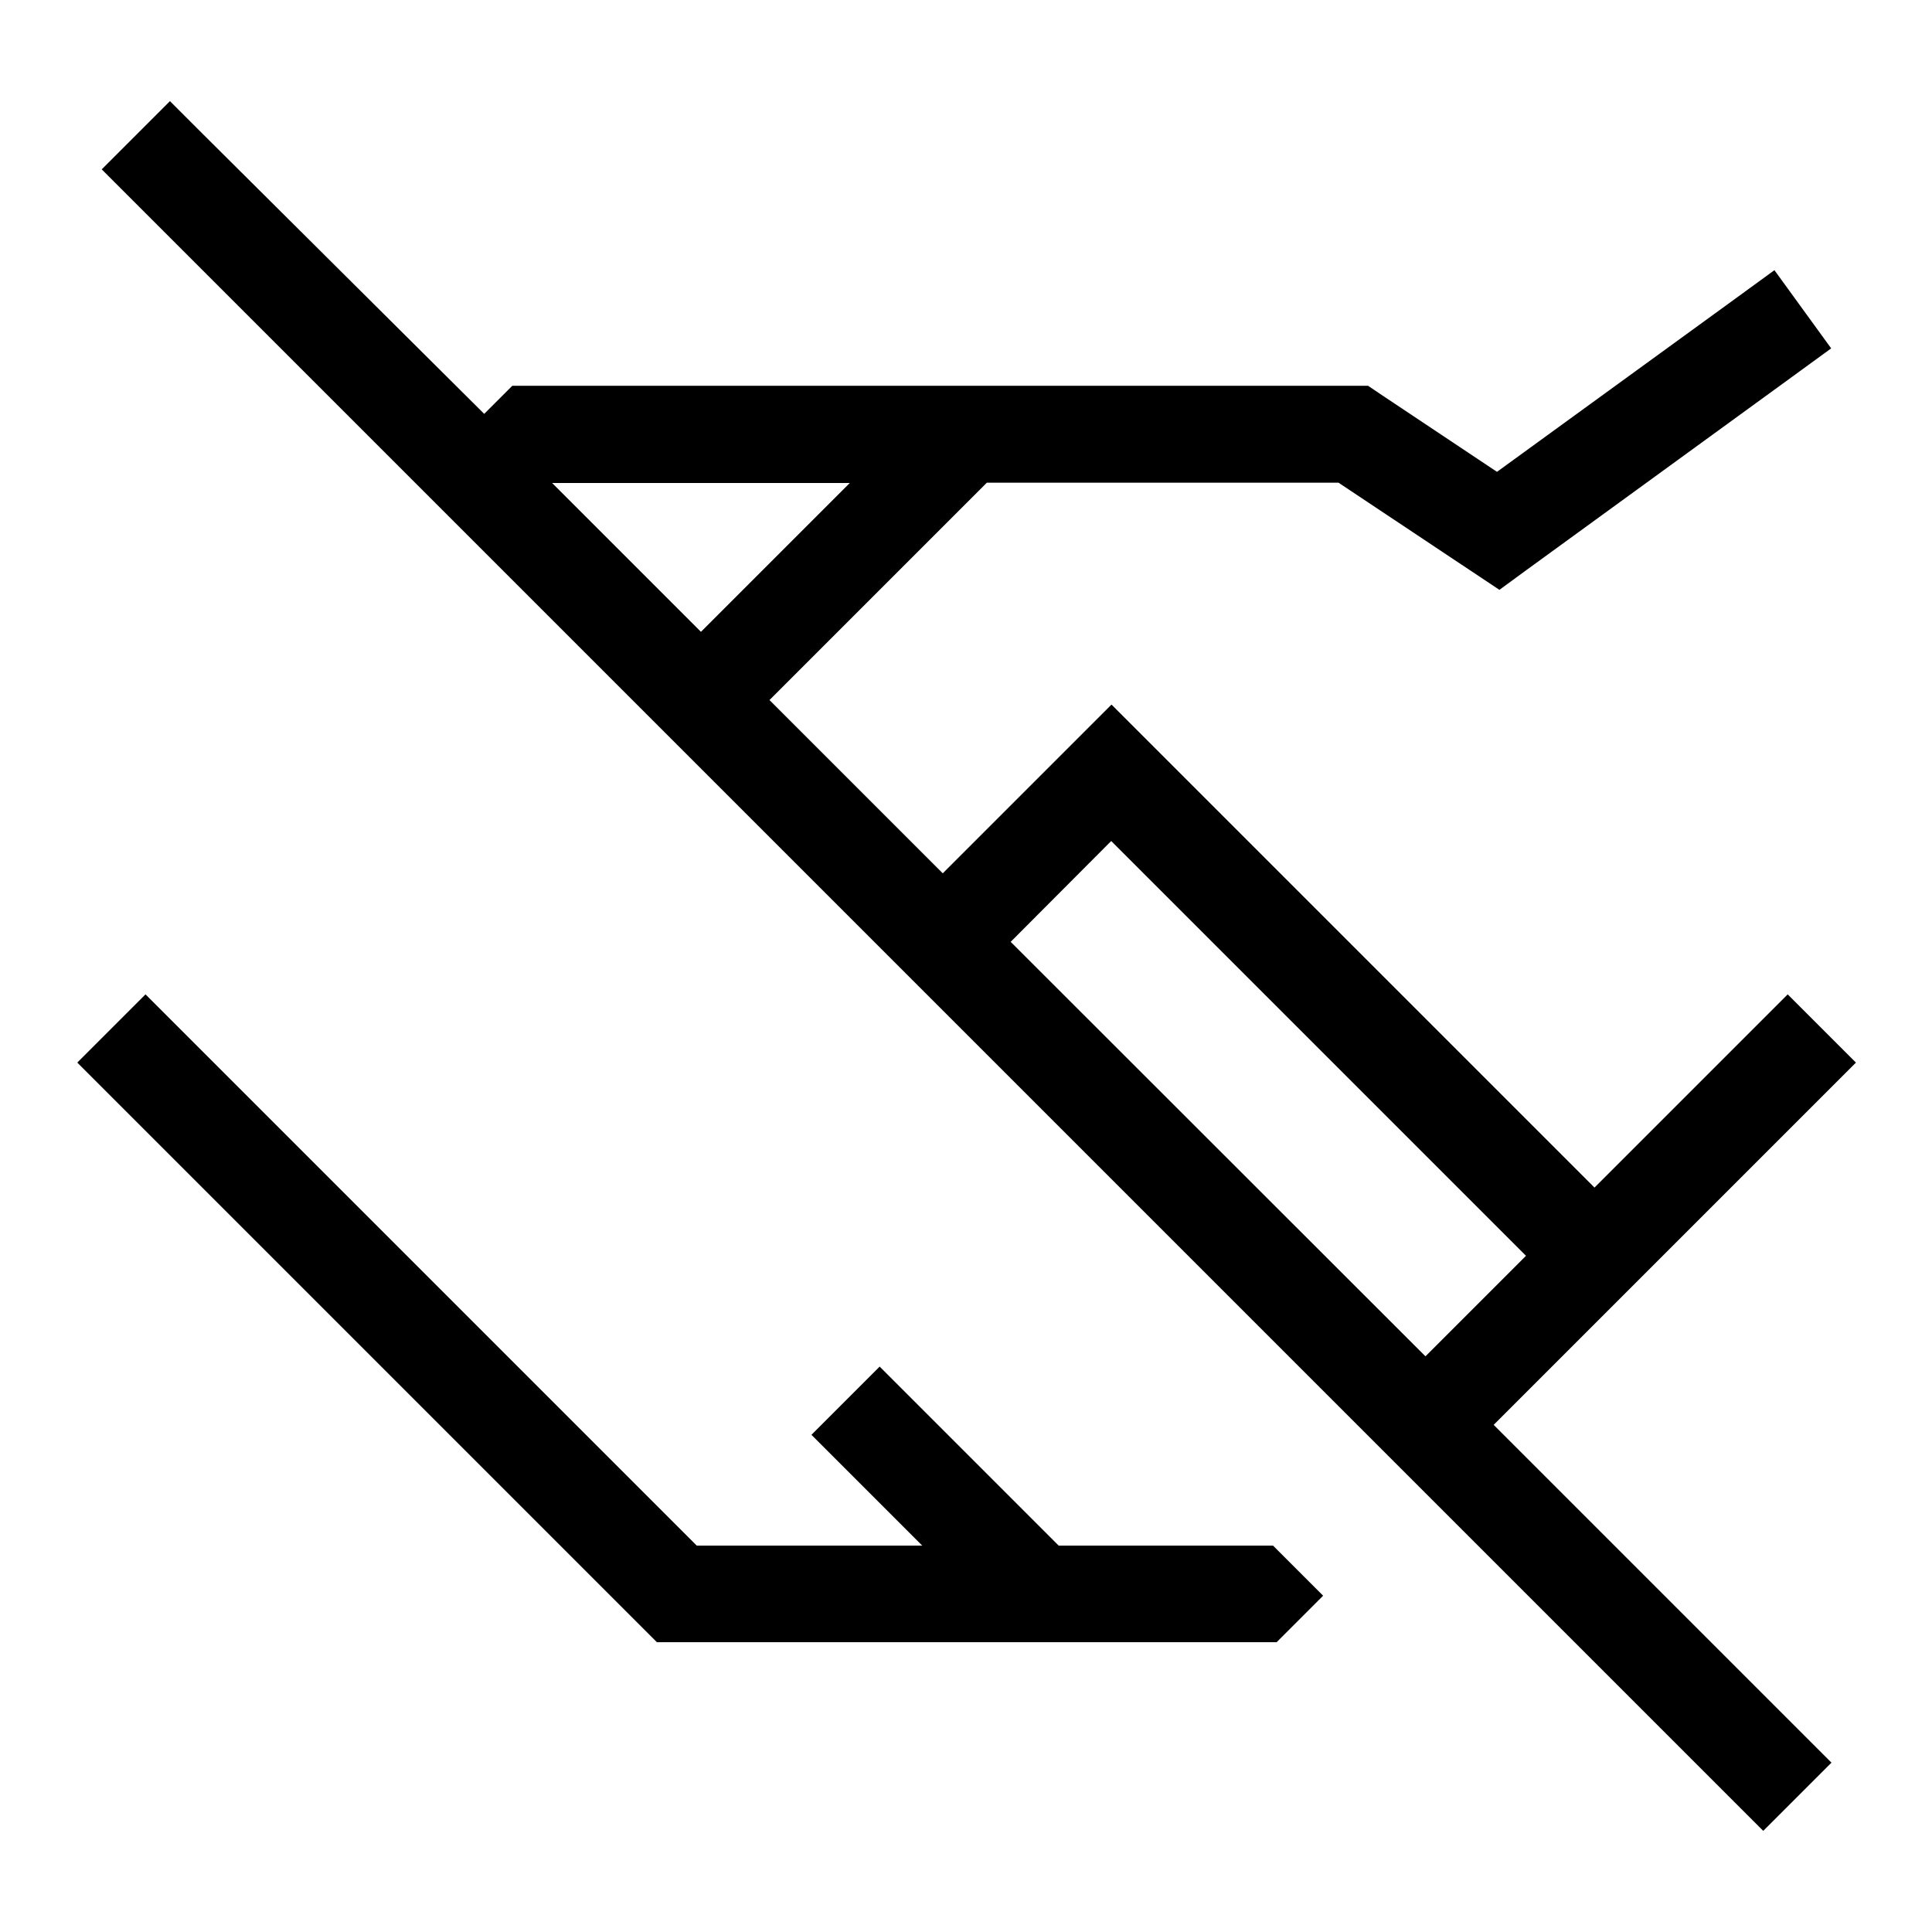 <svg xmlns="http://www.w3.org/2000/svg" viewBox="0 0 640 640"><!--! Font Awesome Pro 7.1.0 by @fontawesome - https://fontawesome.com License - https://fontawesome.com/license (Commercial License) Copyright 2025 Fonticons, Inc. --><path fill="currentColor" d="M67.6 44.8L56.3 33.5L33.7 56.1L45 67.4L572.8 595.2L584.1 606.5L606.7 583.9L595.4 572.6L494.8 472L614.8 352L592.2 329.4L528.2 393.4L379.5 244.7L368.2 233.4C366.1 235.5 347.6 254 312.8 288.8C312.6 289 312.5 289.1 312.3 289.3L254.9 231.9L326.9 159.9L443.4 159.9L487.4 189.2L496.7 195.4L505.7 188.8L593.7 124.8L606.6 115.4L587.8 89.5L574.9 98.9L495.9 156.3L457.2 130.5L453.2 127.8L169.7 127.8C166.6 130.9 163.5 134 160.4 137.1L67.6 44.8zM182.8 160L281.5 160L232.2 209.3L182.9 160zM334.8 312C335 311.8 335.1 311.7 335.3 311.5L368.1 278.6L505.5 416L472.2 449.3L334.8 312zM384.1 512L350.7 512L291.4 452.7L268.8 475.3L305.5 512L230.8 512L59.5 340.7L48.2 329.4L25.6 352L36.9 363.3L212.9 539.3L217.6 544L422.9 544L438.3 528.6L421.7 512L384.2 512z"/></svg>